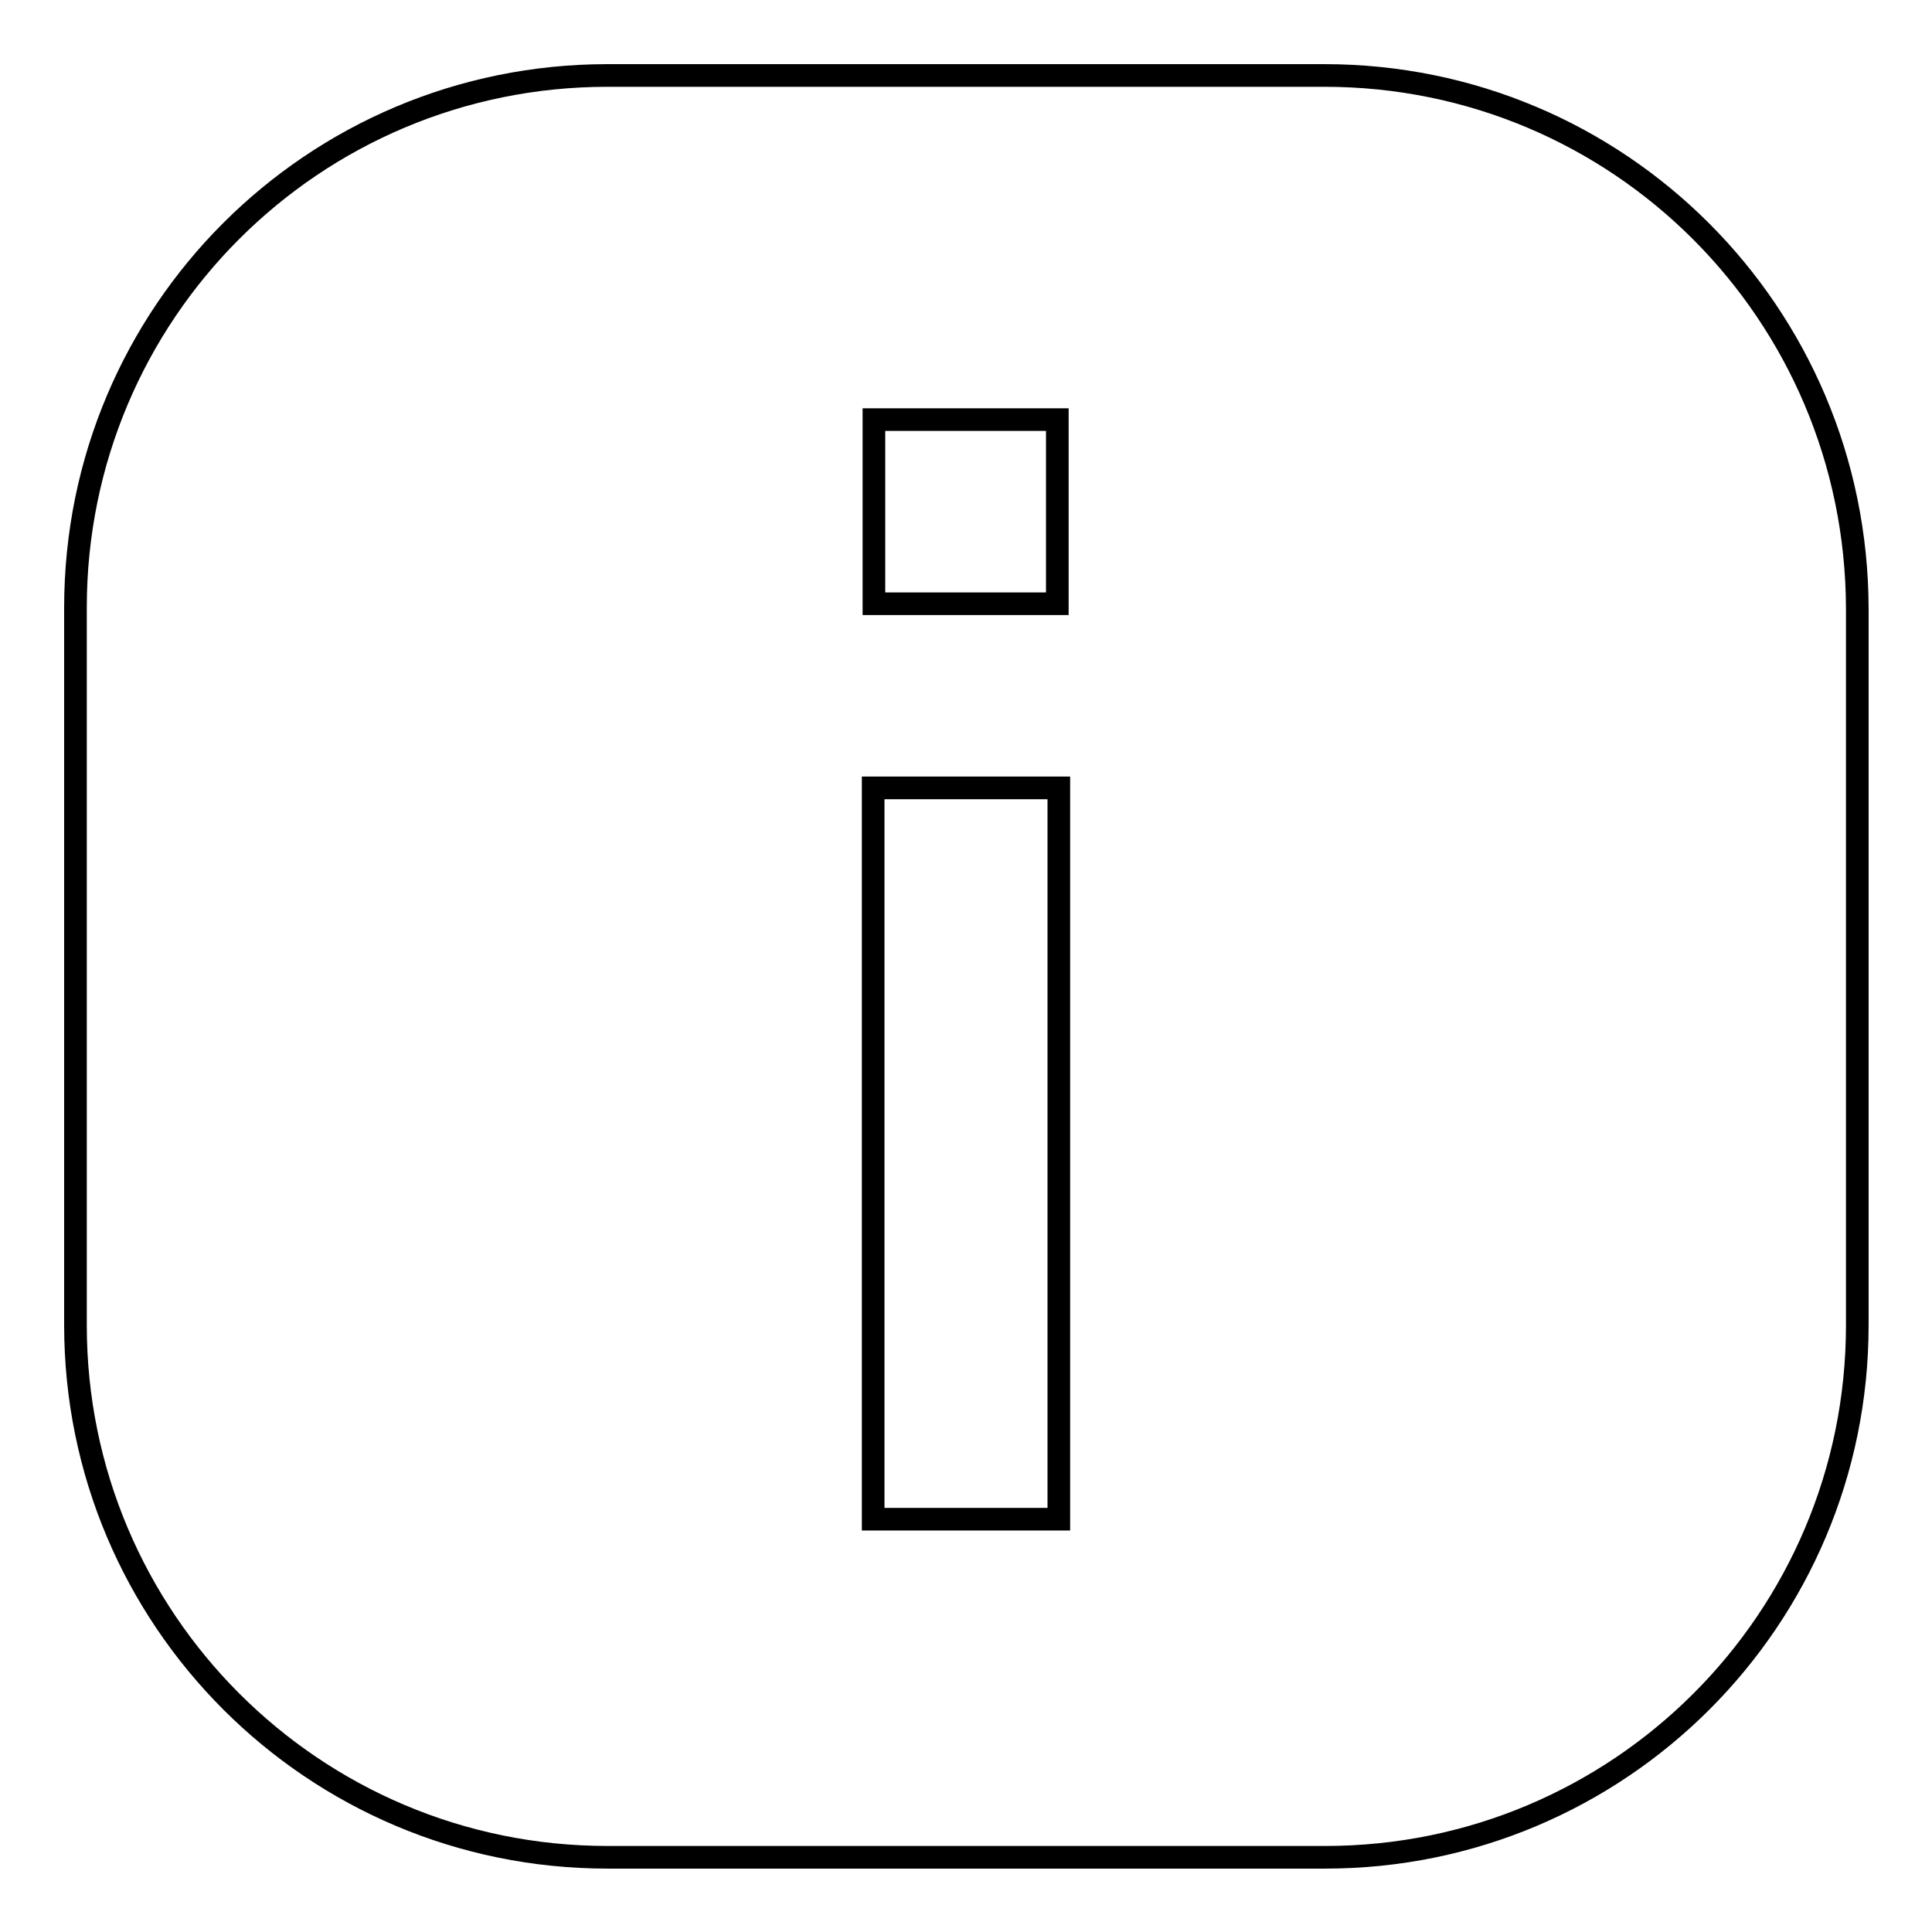 <?xml version="1.0" encoding="utf-8"?>
<!-- Svg Vector Icons : http://www.onlinewebfonts.com/icon -->
<!DOCTYPE svg PUBLIC "-//W3C//DTD SVG 1.1//EN" "http://www.w3.org/Graphics/SVG/1.1/DTD/svg11.dtd">
<svg version="1.1" xmlns="http://www.w3.org/2000/svg" xmlns:xlink="http://www.w3.org/1999/xlink" x="0px" y="0px" viewBox="0 0 256 256" enable-background="new 0 0 256 256" xml:space="preserve">
<g><g><path stroke-width="3" fill-opacity="0" stroke="#000000"  d="M175.5,10h-95C41.5,10,10,41.5,10,80.5v95.1c0,38.9,31.5,70.5,70.5,70.5h95.1c38.9,0,70.5-31.5,70.5-70.5v-95C246,41.5,214.5,10,175.5,10z M115.8,55.6h24.3V80h-24.3V55.6z M140.3,201.3h-24.6v-96.9h24.6V201.3z"/></g></g>
</svg>